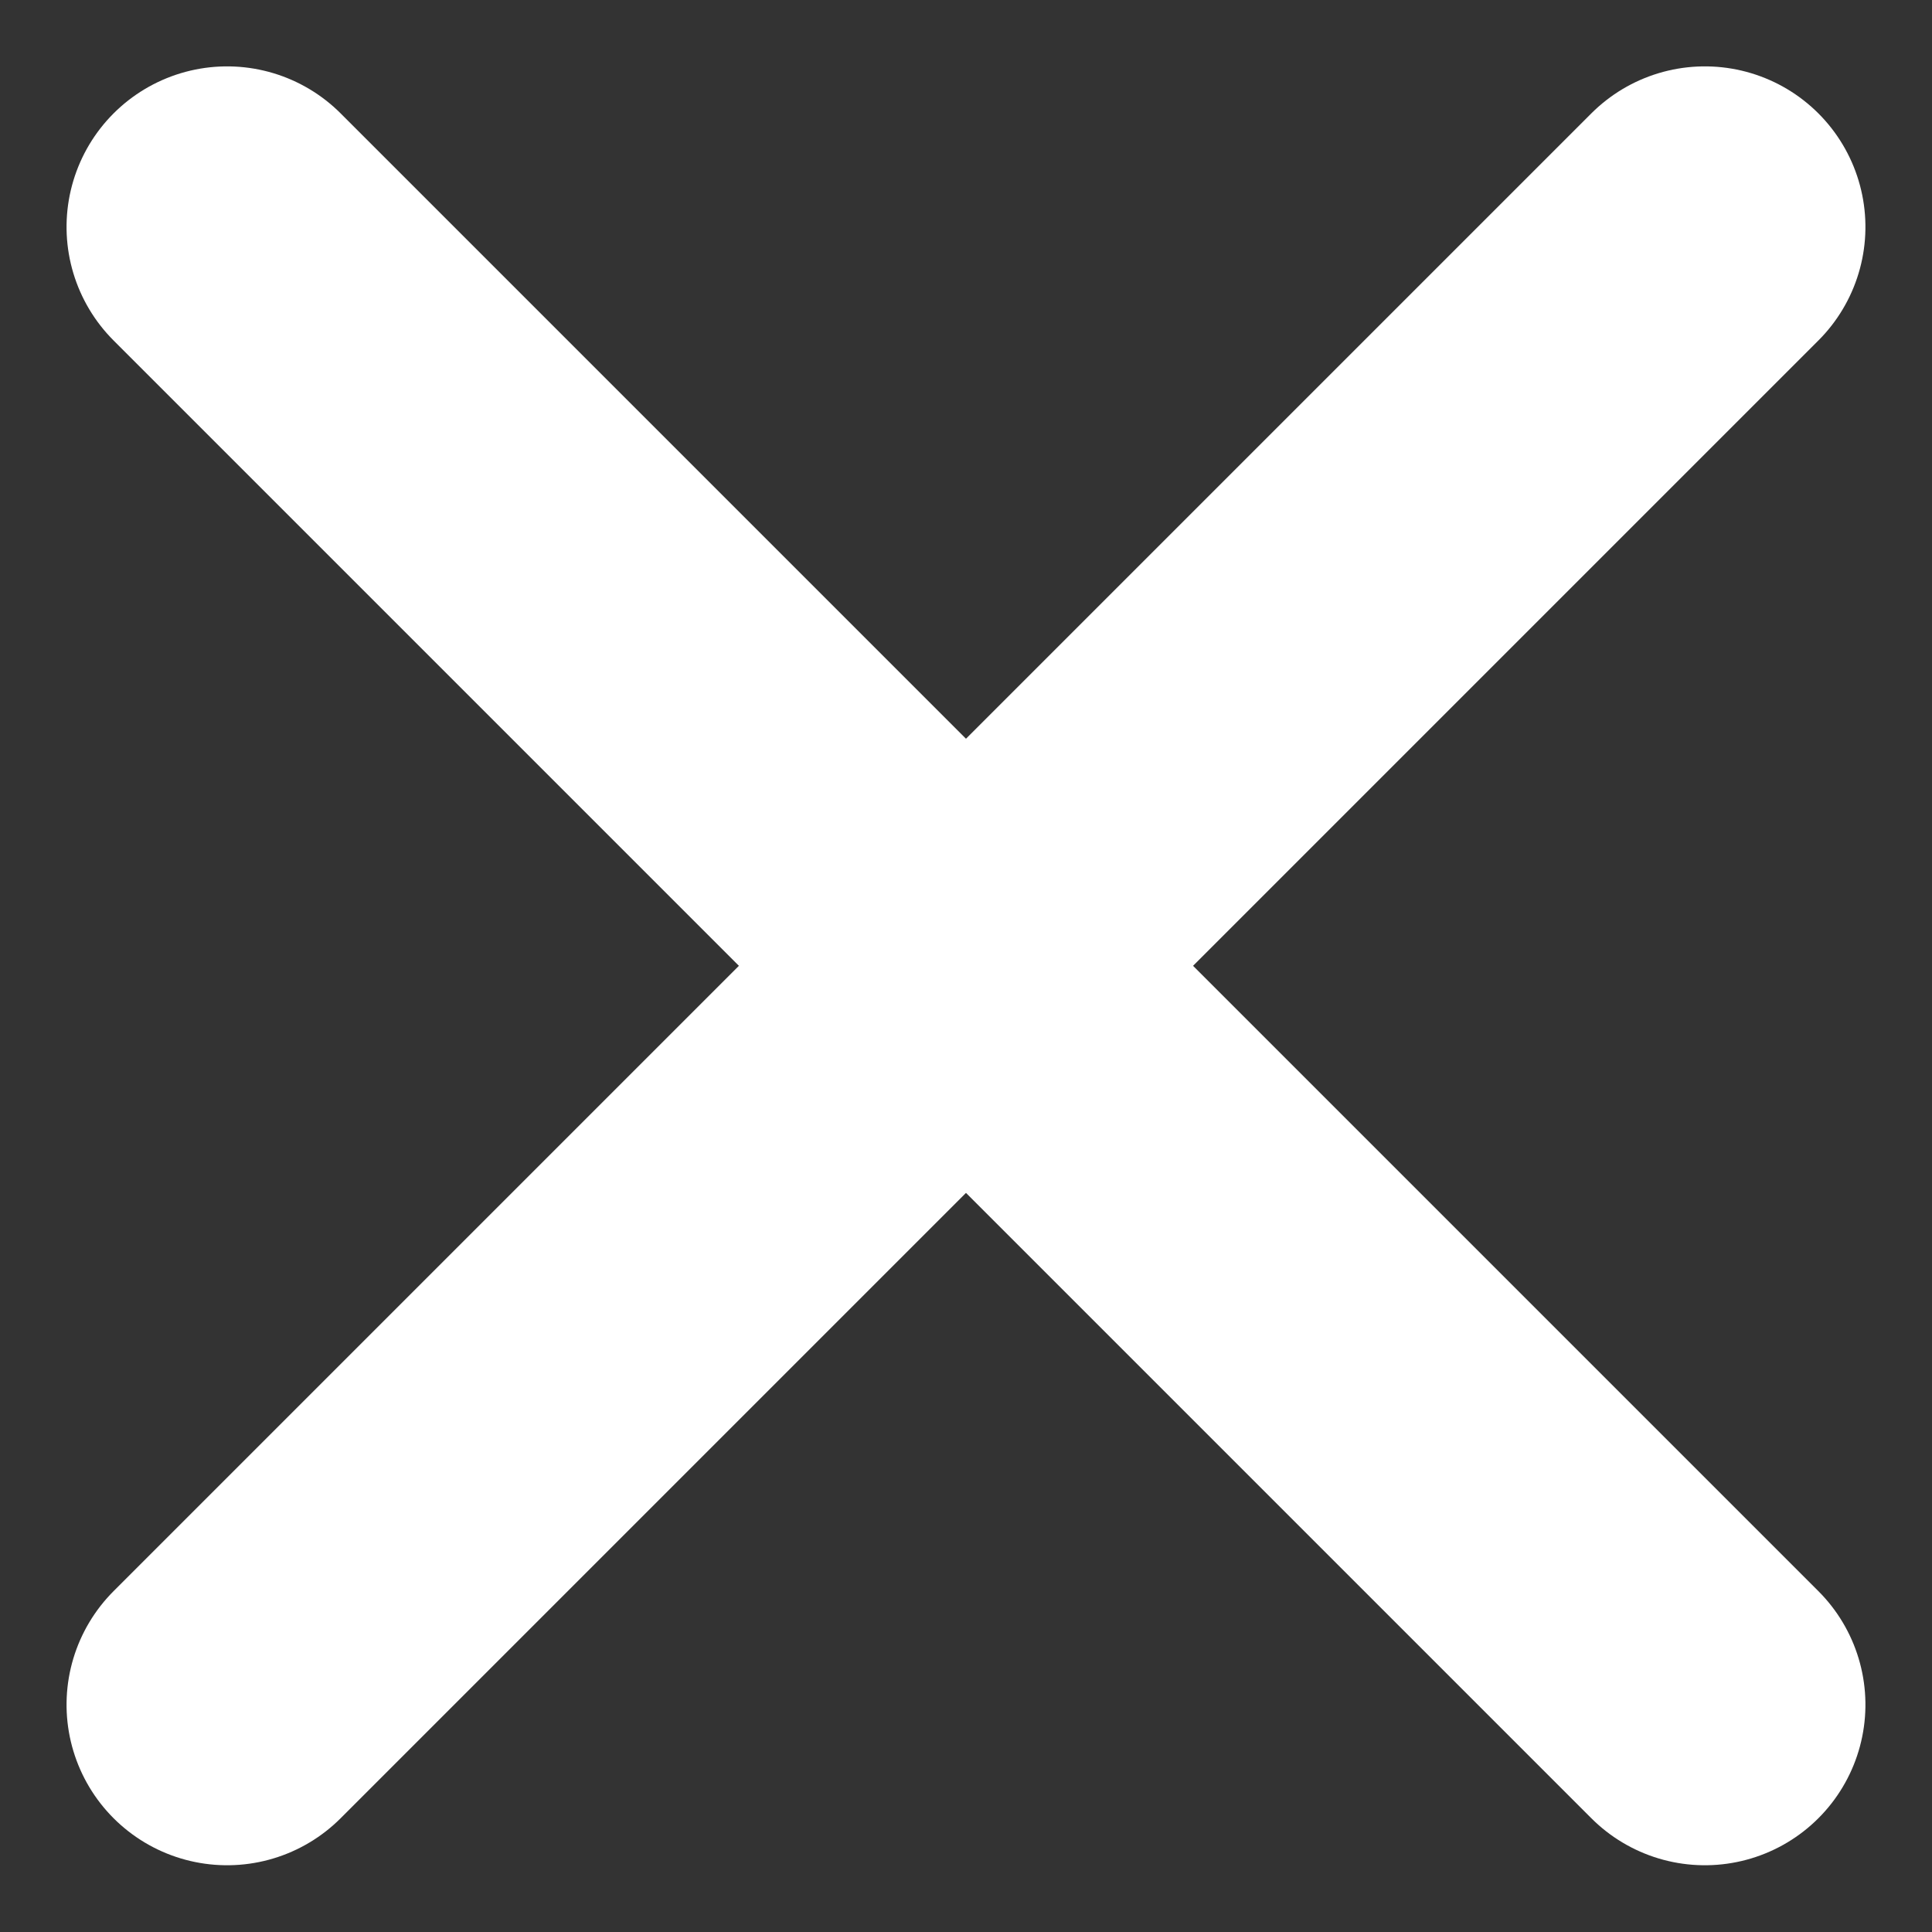 <svg xmlns="http://www.w3.org/2000/svg" width="7.821" height="7.821" viewBox="0 0 7.821 7.821"><rect x="0" y="0" width="7.821" height="7.821" fill="#333333" stroke="none"/><defs><style>.a{fill:none;stroke:#fff;stroke-linecap:round;stroke-width:1.3px;}</style></defs><g transform="translate(-778.284 39.456) rotate(-45)"><path class="a" d="M1638.175,167.73h8.46" transform="translate(-1064.175 360.23)"/><path class="a" d="M0,0H8.46" transform="translate(578.23 523.73) rotate(90)"/></g></svg>